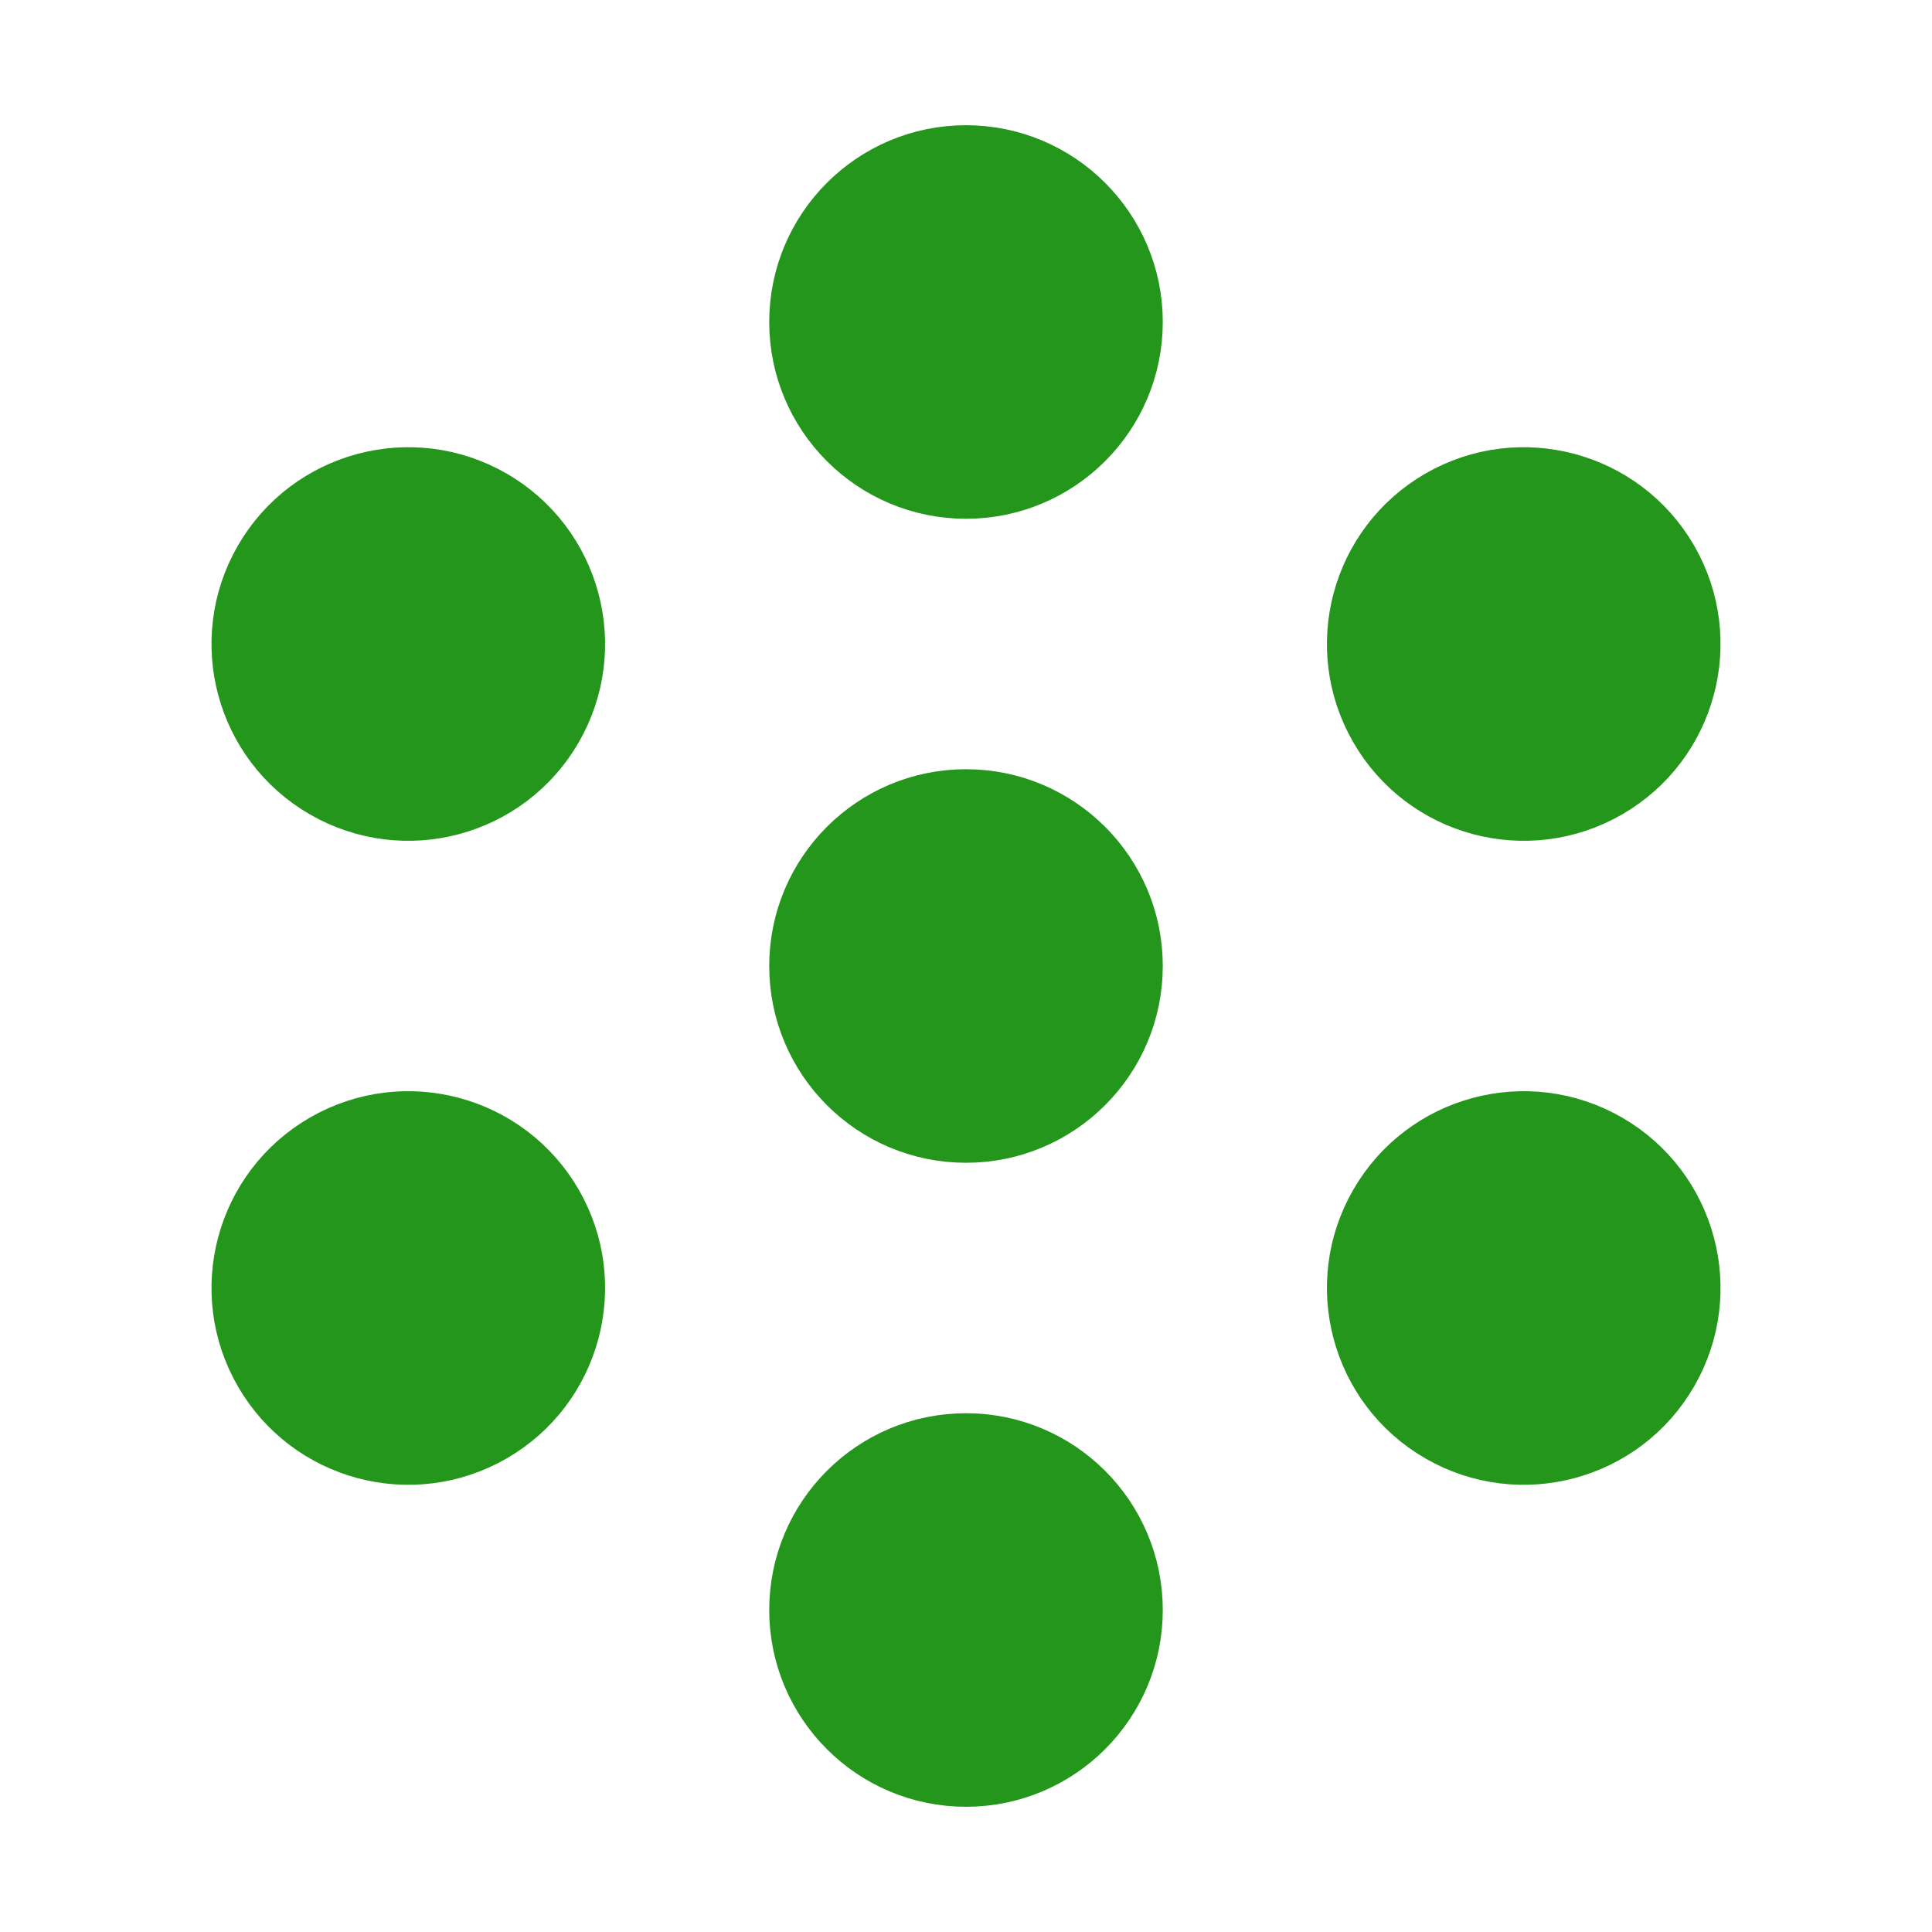 <svg viewBox="0 0 54 54" xmlns="http://www.w3.org/2000/svg" xmlns:xlink="http://www.w3.org/1999/xlink" width="54" height="54" fill="none">
	<defs>
		<clipPath id="clipPath_5">
			<rect width="55.964" height="55.964" x="-0.982" y="-0.982" fill="rgb(255,255,255)" />
		</clipPath>
		<clipPath id="clipPath_6">
			<rect width="46.636" height="46.636" x="0.883" y="1.816" fill="rgb(255,255,255)" />
		</clipPath>
	</defs>
	<rect id="svg" width="54" height="54" x="0" y="0" />
	<path id="path" d="M27 13.5C29.485 13.5 31.5 11.485 31.5 9C31.5 6.515 29.485 4.5 27 4.5C24.515 4.5 22.5 6.515 22.5 9C22.5 11.485 24.515 13.5 27 13.5Z" fill="rgb(36.254,149.888,27.355)" fill-rule="evenodd" />
	<path id="path" d="M31.5 9C31.5 6.515 29.485 4.5 27 4.5C24.515 4.5 22.5 6.515 22.5 9C22.5 11.485 24.515 13.5 27 13.5C29.485 13.5 31.5 11.485 31.5 9Z" fill-rule="evenodd" stroke="rgb(36.254,149.888,27.355)" stroke-linecap="round" stroke-linejoin="round" stroke-width="2" />
	<path id="path" d="M27 31.5C29.485 31.5 31.5 29.485 31.5 27C31.5 24.515 29.485 22.5 27 22.5C24.515 22.5 22.5 24.515 22.5 27C22.5 29.485 24.515 31.5 27 31.5Z" fill="rgb(36.254,149.888,27.355)" fill-rule="evenodd" />
	<path id="path" d="M31.5 27C31.5 24.515 29.485 22.5 27 22.5C24.515 22.5 22.5 24.515 22.5 27C22.5 29.485 24.515 31.5 27 31.5C29.485 31.5 31.5 29.485 31.5 27Z" fill-rule="evenodd" stroke="rgb(36.254,149.888,27.355)" stroke-linecap="round" stroke-linejoin="round" stroke-width="2" />
	<path id="path" d="M38.692 20.25C39.934 22.403 42.686 23.14 44.839 21.897C46.991 20.655 47.728 17.903 46.486 15.75C45.243 13.598 42.491 12.861 40.339 14.103C38.186 15.346 37.449 18.098 38.692 20.25Z" fill="rgb(36.254,149.888,27.355)" fill-rule="evenodd" />
	<path id="path" d="M44.839 21.897C46.991 20.655 47.728 17.903 46.486 15.75C45.243 13.598 42.491 12.861 40.339 14.103C38.186 15.346 37.449 18.098 38.692 20.25C39.934 22.403 42.686 23.14 44.839 21.897Z" fill-rule="evenodd" stroke="rgb(36.254,149.888,27.355)" stroke-linecap="round" stroke-linejoin="round" stroke-width="2" />
	<path id="path" d="M38.692 33.75C37.449 35.903 38.186 38.655 40.339 39.897C42.491 41.14 45.243 40.403 46.486 38.25C47.728 36.098 46.991 33.346 44.839 32.103C42.686 30.86 39.934 31.598 38.692 33.75Z" fill="rgb(36.254,149.888,27.355)" fill-rule="evenodd" />
	<path id="path" d="M40.339 39.897C42.491 41.14 45.243 40.403 46.486 38.25C47.728 36.098 46.991 33.346 44.839 32.103C42.686 30.86 39.934 31.598 38.692 33.75C37.449 35.903 38.186 38.655 40.339 39.897Z" fill-rule="evenodd" stroke="rgb(36.254,149.888,27.355)" stroke-linecap="round" stroke-linejoin="round" stroke-width="2" />
	<path id="path" d="M27 40.5C24.515 40.5 22.5 42.515 22.5 45C22.5 47.485 24.515 49.5 27 49.5C29.485 49.5 31.5 47.485 31.5 45C31.5 42.515 29.485 40.5 27 40.5Z" fill="rgb(36.254,149.888,27.355)" fill-rule="evenodd" />
	<path id="path" d="M22.5 45C22.5 47.485 24.515 49.5 27 49.5C29.485 49.5 31.5 47.485 31.5 45C31.5 42.515 29.485 40.5 27 40.5C24.515 40.5 22.5 42.515 22.5 45Z" fill-rule="evenodd" stroke="rgb(36.254,149.888,27.355)" stroke-linecap="round" stroke-linejoin="round" stroke-width="2" />
	<path id="path" d="M15.309 33.75C14.066 31.598 11.314 30.86 9.162 32.103C7.009 33.346 6.272 36.098 7.515 38.25C8.757 40.403 11.509 41.14 13.662 39.897C15.814 38.655 16.552 35.903 15.309 33.75Z" fill="rgb(36.254,149.888,27.355)" fill-rule="evenodd" />
	<path id="path" d="M9.162 32.103C7.009 33.346 6.272 36.098 7.515 38.25C8.757 40.403 11.509 41.14 13.662 39.897C15.814 38.655 16.552 35.903 15.309 33.75C14.066 31.598 11.314 30.86 9.162 32.103Z" fill-rule="evenodd" stroke="rgb(36.254,149.888,27.355)" stroke-linecap="round" stroke-linejoin="round" stroke-width="2" />
	<path id="path" d="M15.309 20.25C16.552 18.098 15.814 15.346 13.662 14.103C11.509 12.861 8.757 13.598 7.515 15.75C6.272 17.903 7.009 20.655 9.162 21.897C11.314 23.14 14.066 22.403 15.309 20.25Z" fill="rgb(36.254,149.888,27.355)" fill-rule="evenodd" />
	<path id="path" d="M13.662 14.103C11.509 12.861 8.757 13.598 7.515 15.75C6.272 17.903 7.009 20.655 9.162 21.897C11.314 23.14 14.066 22.403 15.309 20.25C16.552 18.098 15.814 15.346 13.662 14.103Z" fill-rule="evenodd" stroke="rgb(36.254,149.888,27.355)" stroke-linecap="round" stroke-linejoin="round" stroke-width="2" />
	<g id="画板 15" opacity="0" clip-path="url(#clipPath_5)" customFrame="url(#clipPath_5)">
		<rect id="画板 15" width="55.964" height="55.964" x="-0.982" y="-0.982" opacity="0" />
		<ellipse id="椭圆 6" rx="13.991" ry="13.991" cx="32.596" cy="35.394" fill="rgb(231,231,231)" />
		<g id="eco-1" clip-path="url(#clipPath_6)" customFrame="url(#clipPath_6)">
			<rect id="eco-1" width="46.636" height="46.636" x="0.883" y="1.816" />
			<path id="path" d="M22.744 42.622C21.675 42.622 20.599 42.501 19.515 42.259C18.43 42.017 17.321 41.668 16.186 41.214C16.575 37.295 17.708 33.635 19.586 30.235C21.465 26.834 23.878 23.838 26.825 21.248C23.262 23.061 20.178 25.458 17.571 28.437C14.965 31.417 13.143 34.817 12.105 38.639C11.976 38.542 11.854 38.437 11.742 38.324L11.377 37.959C9.854 36.437 8.697 34.736 7.904 32.858C7.111 30.98 6.714 29.02 6.713 26.98C6.713 24.778 7.15 22.673 8.024 20.665C8.899 18.657 10.113 16.875 11.668 15.321C14.291 12.698 17.692 10.99 21.87 10.197C26.047 9.404 31.909 9.331 39.455 9.977C40.038 17.718 39.941 23.62 39.164 27.685C38.387 31.75 36.703 35.078 34.112 37.667C32.525 39.254 30.751 40.477 28.791 41.336C26.831 42.195 24.816 42.624 22.744 42.622Z" fill="rgb(36.254,149.888,27.355)" fill-rule="nonzero" />
			<path id="path" d="M19.515 42.259C18.43 42.017 17.321 41.668 16.186 41.214C16.575 37.295 17.708 33.635 19.586 30.235C21.465 26.834 23.878 23.838 26.825 21.248C23.262 23.061 20.178 25.458 17.571 28.437C14.965 31.417 13.143 34.817 12.105 38.639C11.976 38.542 11.854 38.437 11.742 38.324L11.377 37.959C9.854 36.437 8.697 34.736 7.904 32.858C7.111 30.98 6.714 29.02 6.713 26.98C6.713 24.778 7.15 22.673 8.024 20.665C8.899 18.657 10.113 16.875 11.668 15.321C14.291 12.698 17.692 10.99 21.87 10.197C26.047 9.404 31.909 9.331 39.455 9.977C40.038 17.718 39.941 23.62 39.164 27.685C38.387 31.75 36.703 35.078 34.112 37.667C32.525 39.254 30.751 40.477 28.791 41.336C26.831 42.195 24.816 42.624 22.744 42.622C21.675 42.622 20.599 42.501 19.515 42.259Z" fill-rule="nonzero" stroke="rgb(36.254,149.888,27.355)" stroke-linejoin="round" stroke-width="2" />
		</g>
	</g>
</svg>
